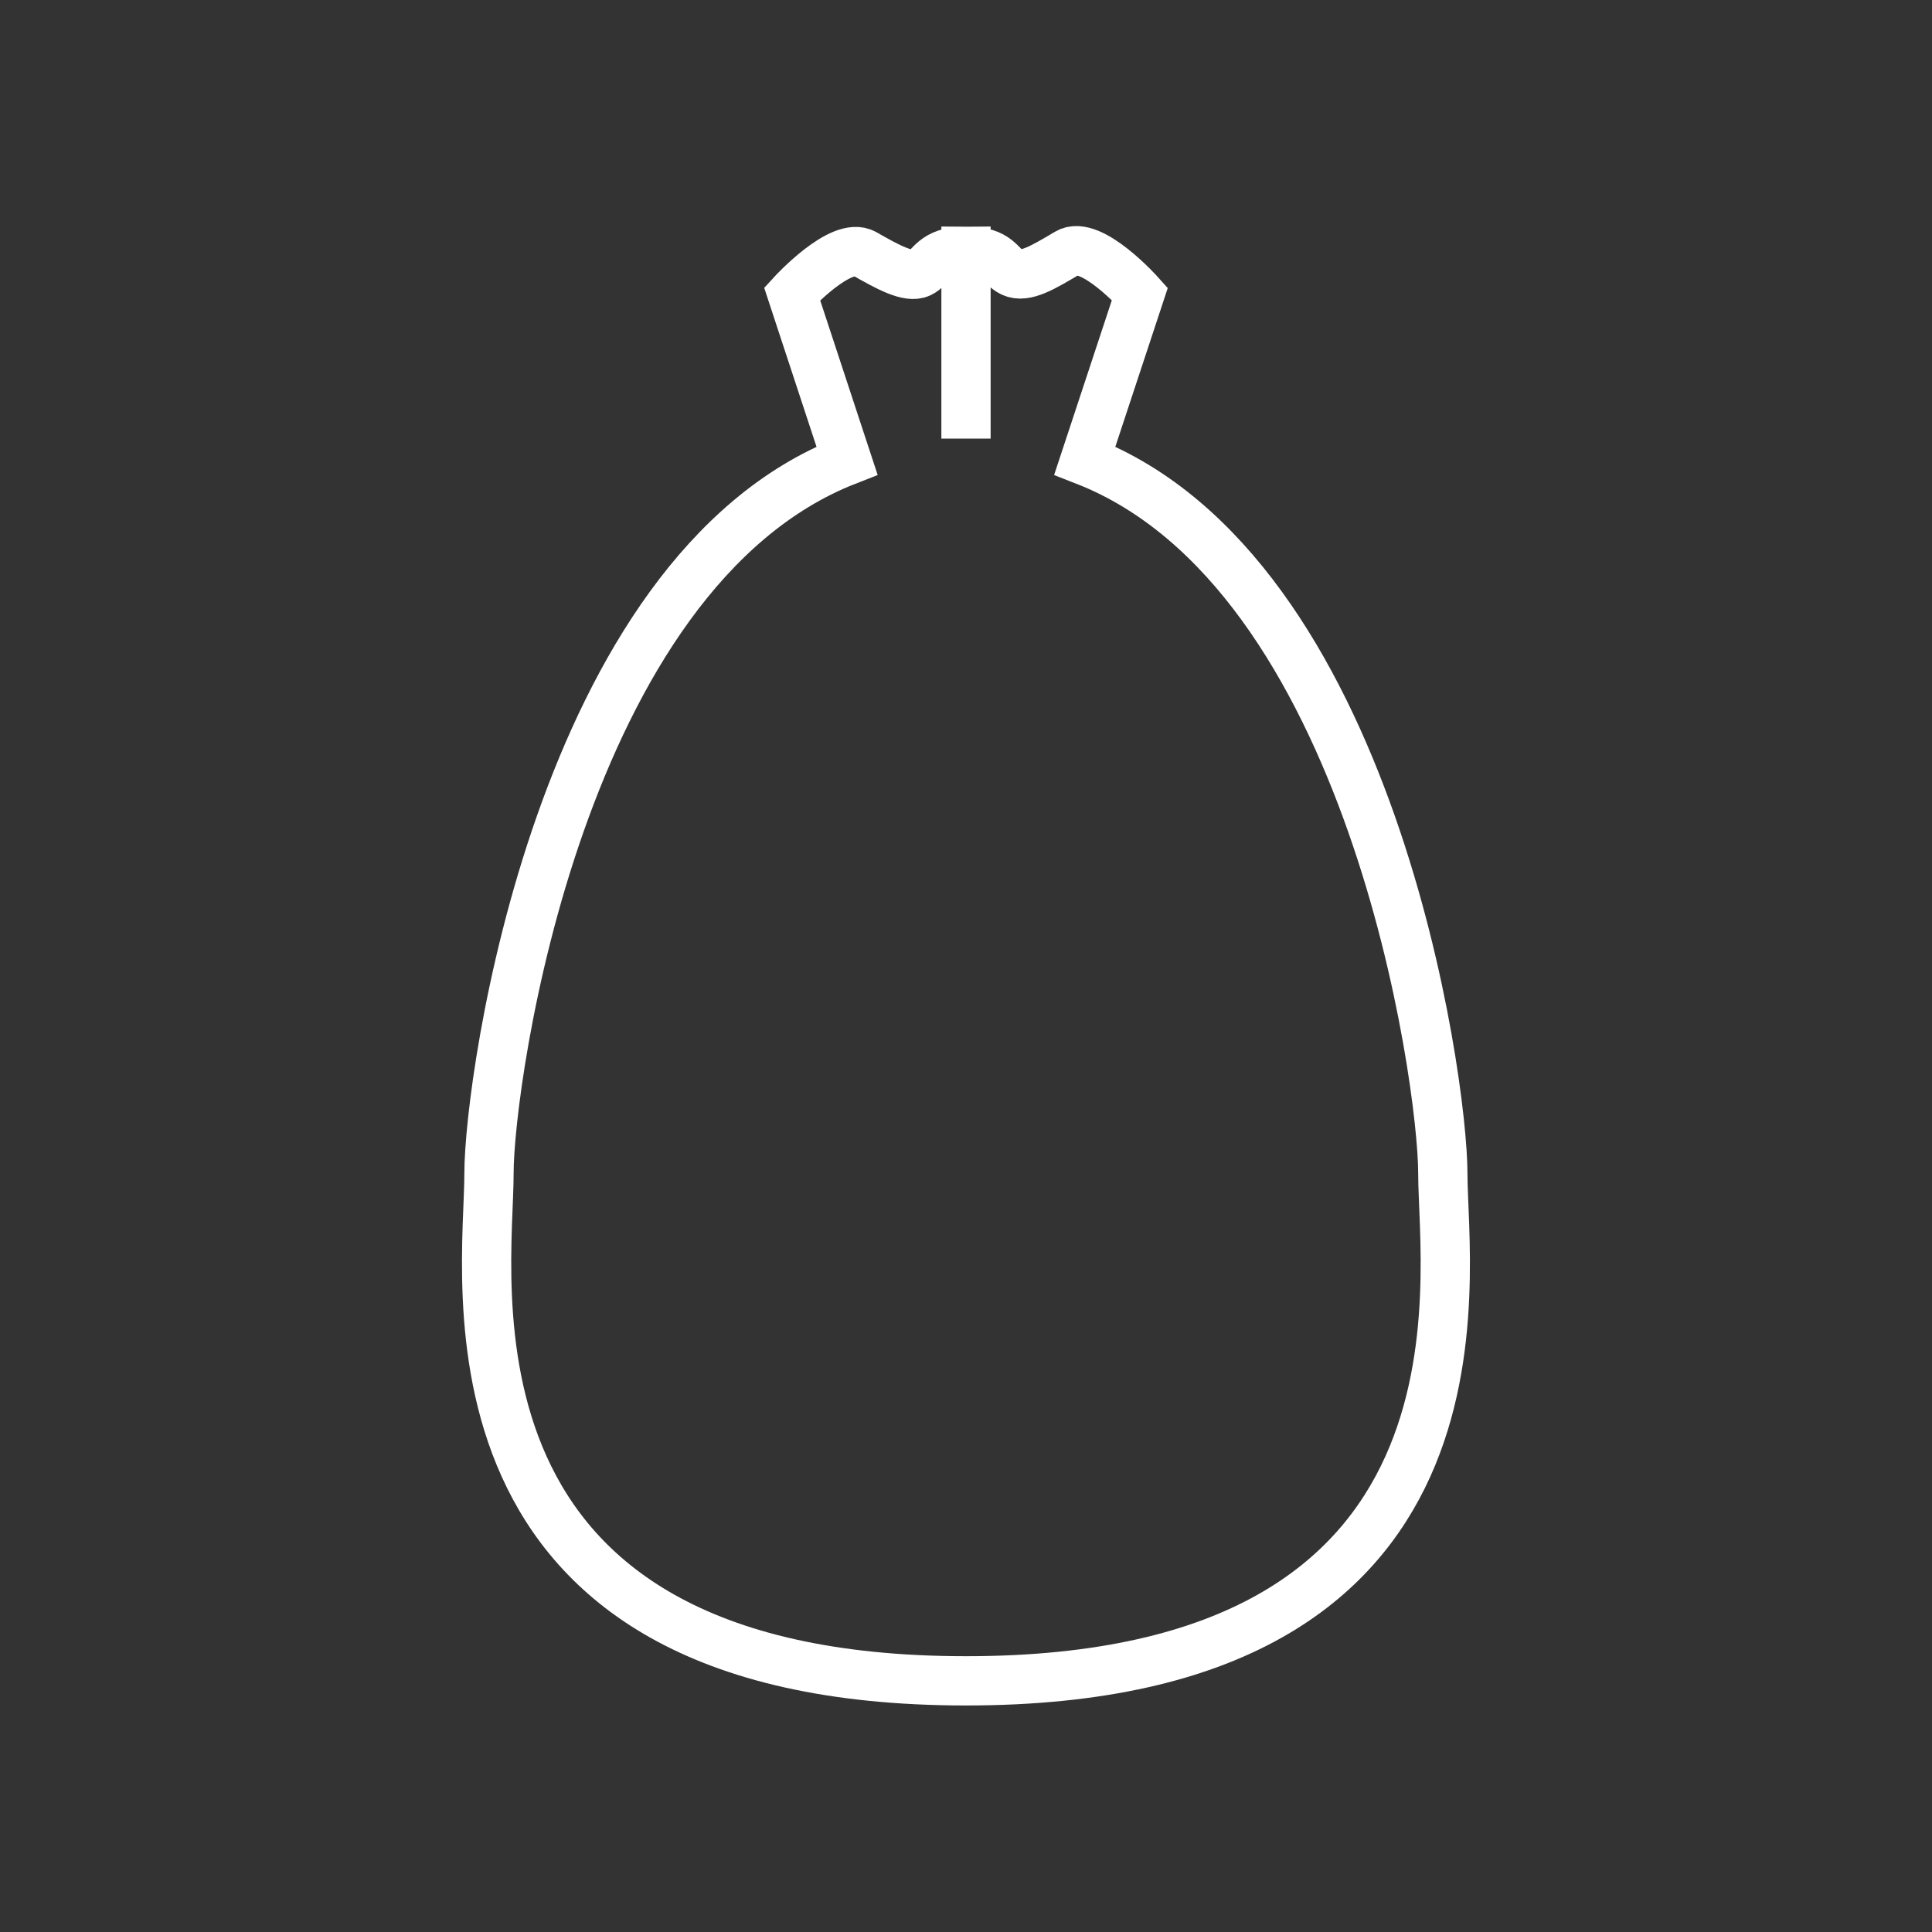 <svg id="Capa_1" data-name="Capa 1" xmlns="http://www.w3.org/2000/svg" viewBox="0 0 100 100"><rect x="0" y="0" width="100" height="100" fill="#333333" stroke="none"/><defs><style>.cls-1{fill:none;stroke:#fff;stroke-miterlimit:10;stroke-width:2.55px;}</style></defs><path class="cls-1" d="M74.68,60.73c0-4.85-3.67-31.09-18.53-36.89h0L59,15.21s-2.53-2.83-3.74-2.12-2.19,1.33-2.88,1S51.72,13,50,13V22.7h0V13c-1.72,0-1.78.85-2.38,1.13s-1.67-.31-2.88-1S41,15.21,41,15.21l2.84,8.63h0c-14.86,5.8-18.53,32-18.53,36.89C25.32,66.19,21.93,87,50,87h0C78.07,87,74.68,66.19,74.68,60.73Z"/></svg>
